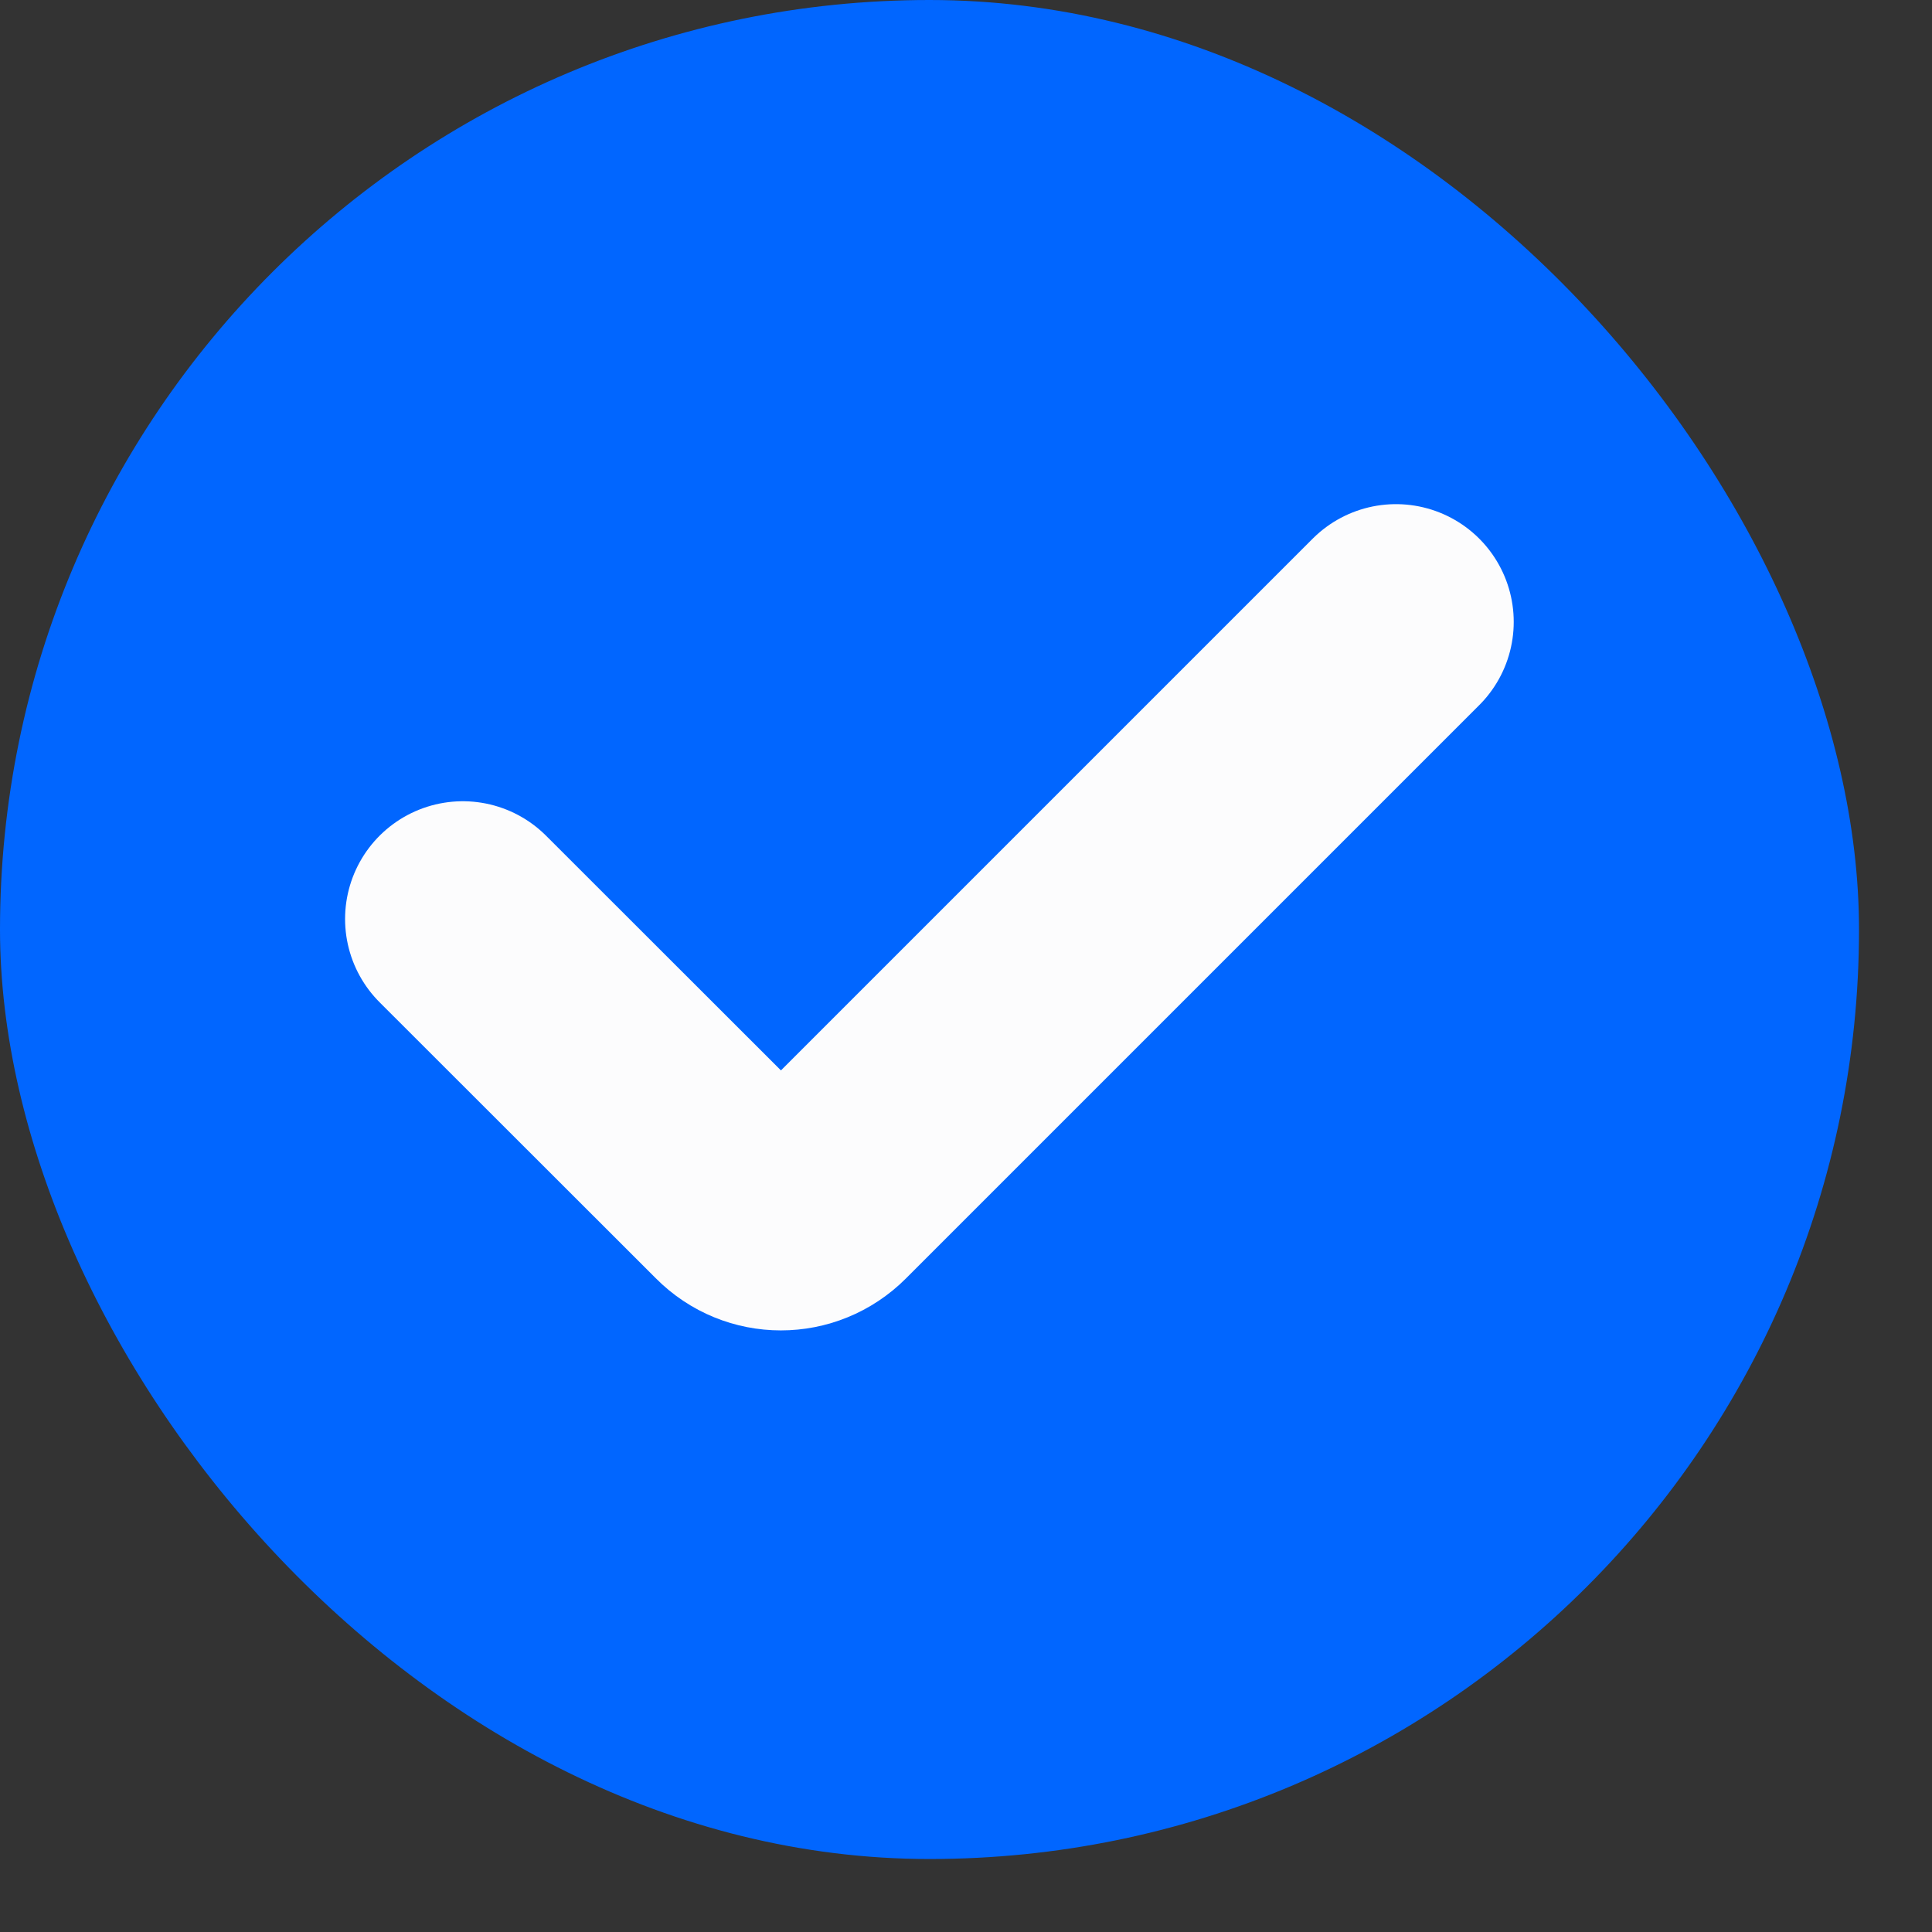 <svg width="9" height="9" viewBox="0 0 9 9" fill="none" xmlns="http://www.w3.org/2000/svg">
<rect x="0" y="0" width="9" height="9" fill="#333333" stroke="none"/>
<rect width="8.66" height="8.66" rx="4.33" fill="#0166FF"/>
<path d="M2.156 4.281L3.444 5.568C3.551 5.676 3.724 5.676 3.832 5.568L6.503 2.897" stroke="#FCFCFD" stroke-width="1.097" stroke-linecap="round"/>
</svg>
